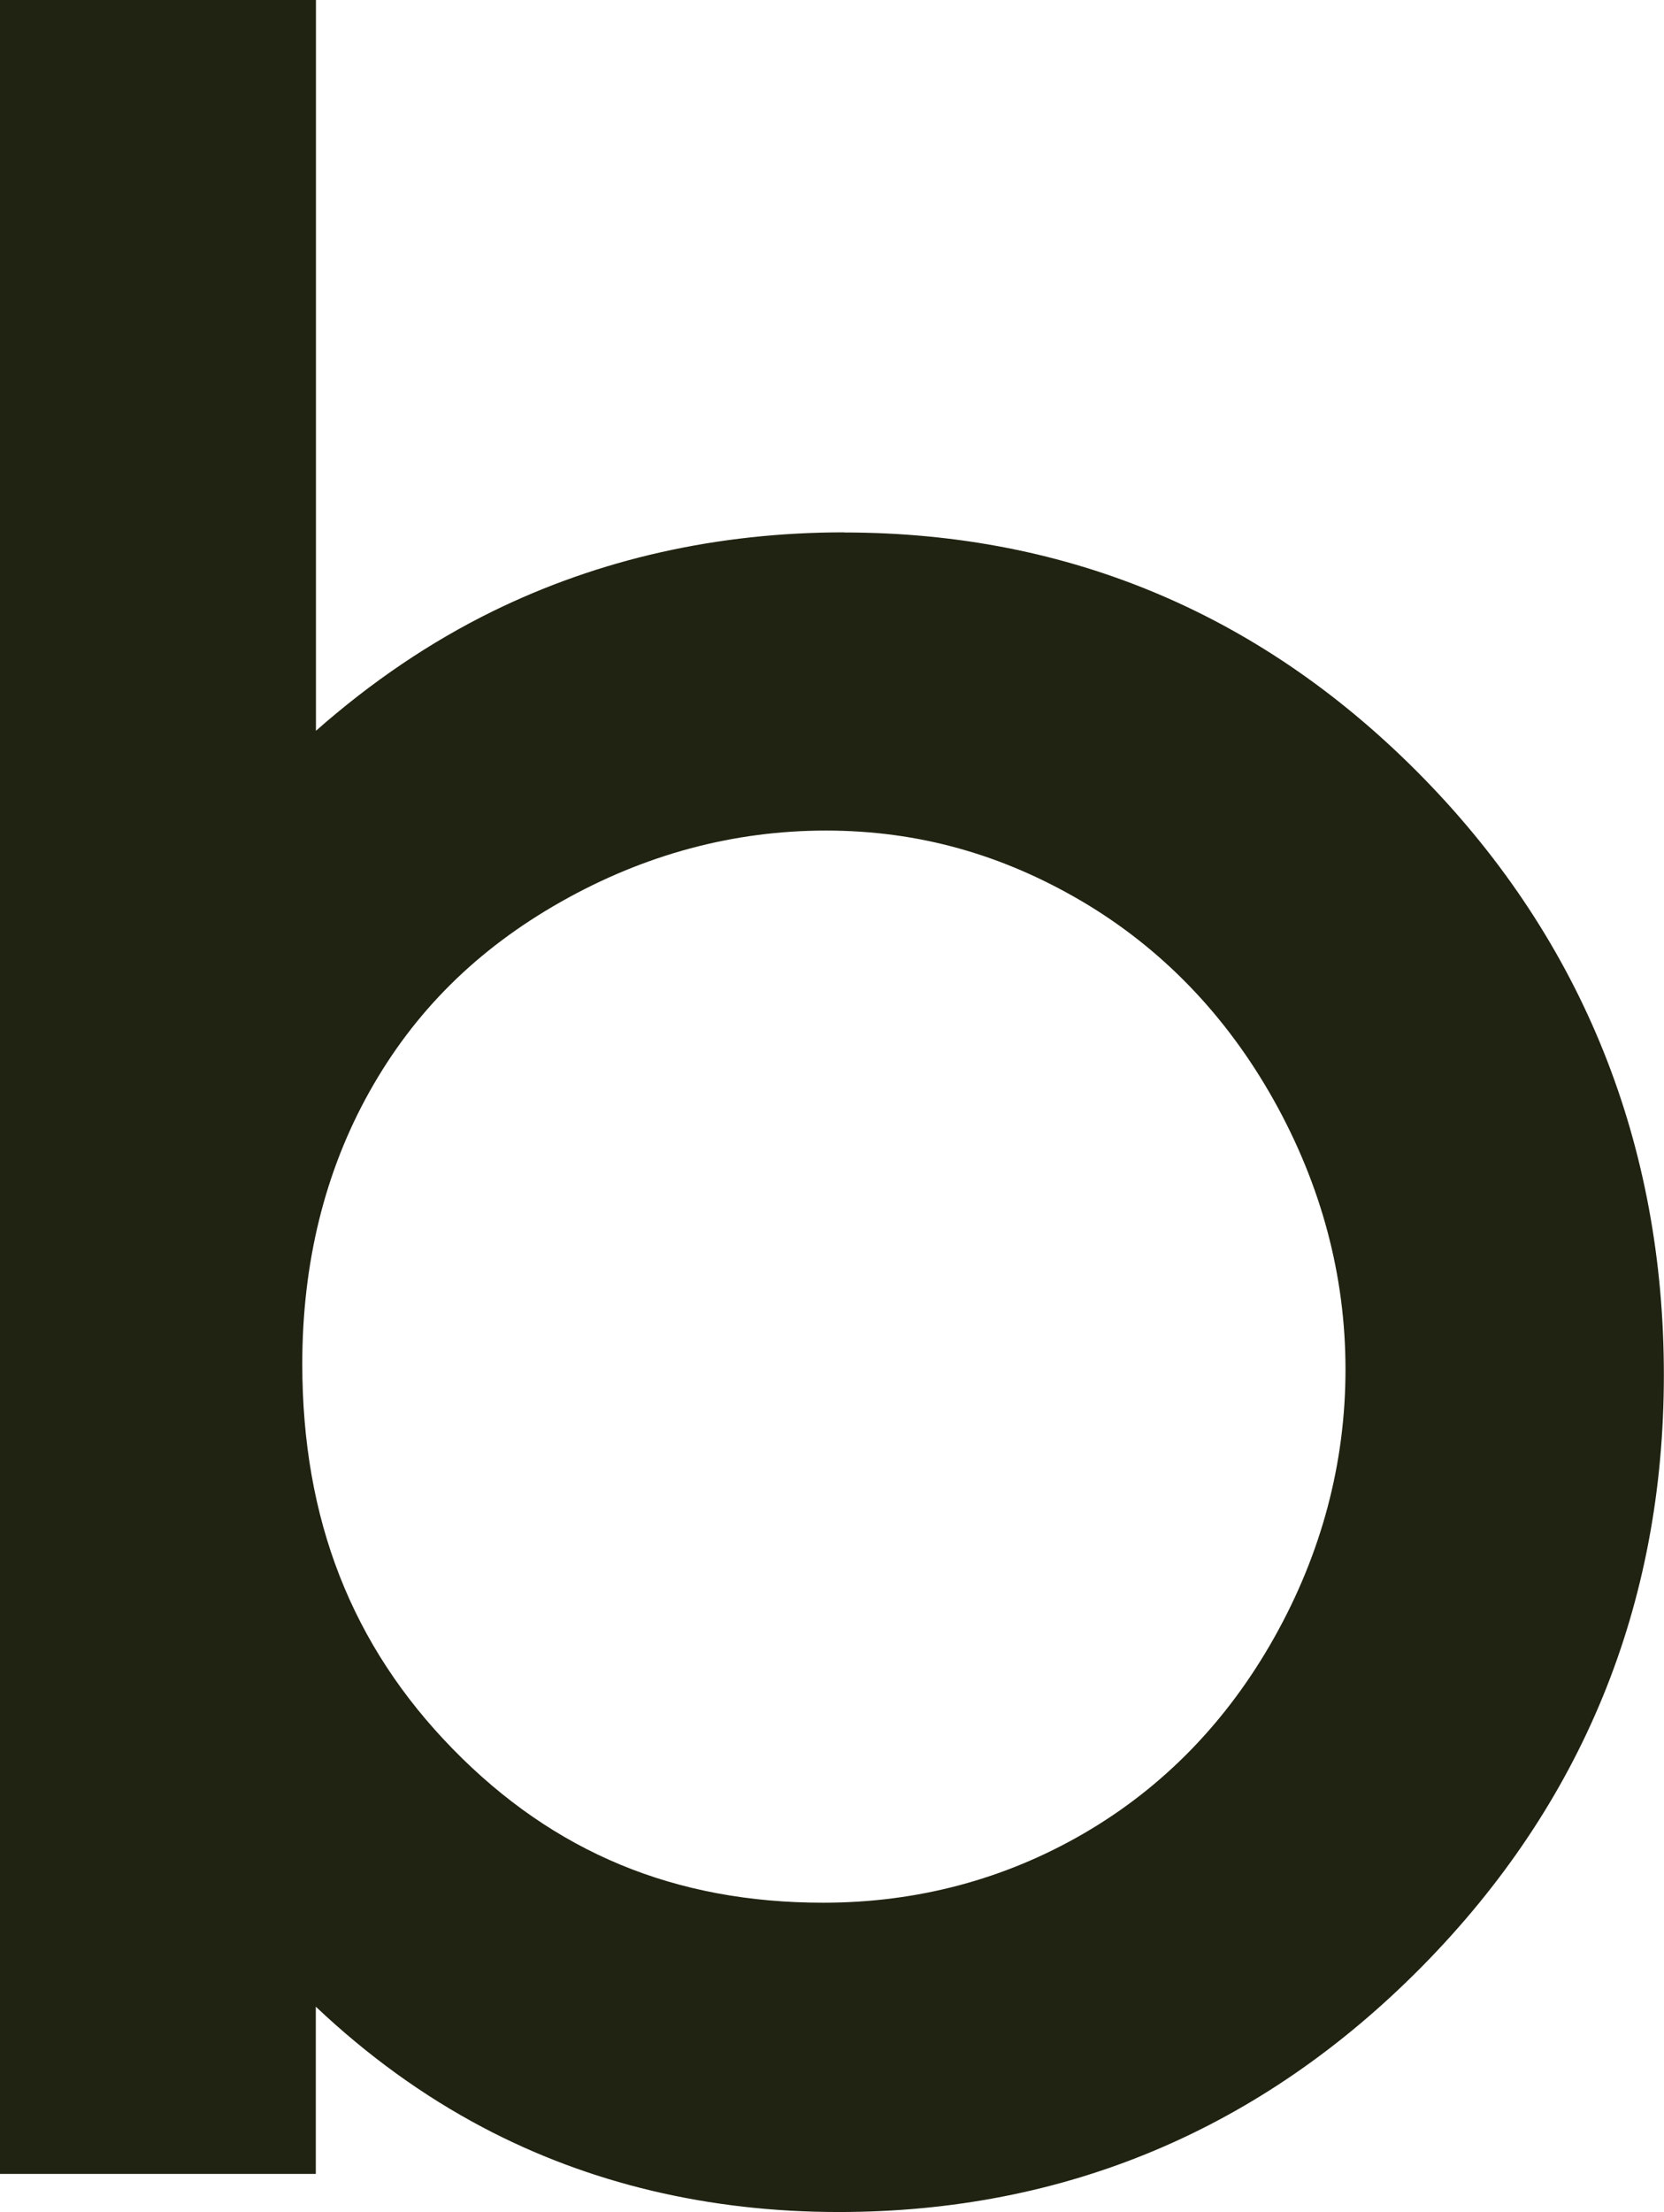 <?xml version="1.0" encoding="UTF-8"?><svg id="_レイヤー_2" xmlns="http://www.w3.org/2000/svg" viewBox="0 0 123.14 163.63"><defs><style>.cls-1{fill:#202311;}</style></defs><g id="main"><path class="cls-1" d="m62.48,39.38c-9.37,0-18.13,1.97-26.04,5.85-4.6,2.26-8.97,5.22-13.06,8.83V0H0v160.81h23.37v-12.37c3.83,3.62,7.95,6.6,12.34,8.92,7.87,4.16,16.74,6.27,26.36,6.27,16.75,0,31.26-6.11,43.16-18.16,11.88-12.04,17.9-26.76,17.9-43.76s-5.96-32.02-17.73-44.09c-11.8-12.1-26.24-18.23-42.93-18.23Zm37.09,61.92c0,6.93-1.77,13.6-5.27,19.83-3.48,6.2-8.21,11.07-14.07,14.48-5.86,3.41-12.35,5.14-19.31,5.14-10.96,0-19.92-3.71-27.4-11.36-7.5-7.67-11.15-17-11.15-28.5,0-7.47,1.67-14.24,4.97-20.13,3.32-5.93,7.95-10.53,14.17-14.05,6.18-3.5,12.78-5.27,19.61-5.27s13.04,1.76,18.94,5.23c5.9,3.48,10.67,8.42,14.19,14.69,3.53,6.3,5.32,13,5.32,19.93Z"/></g></svg>